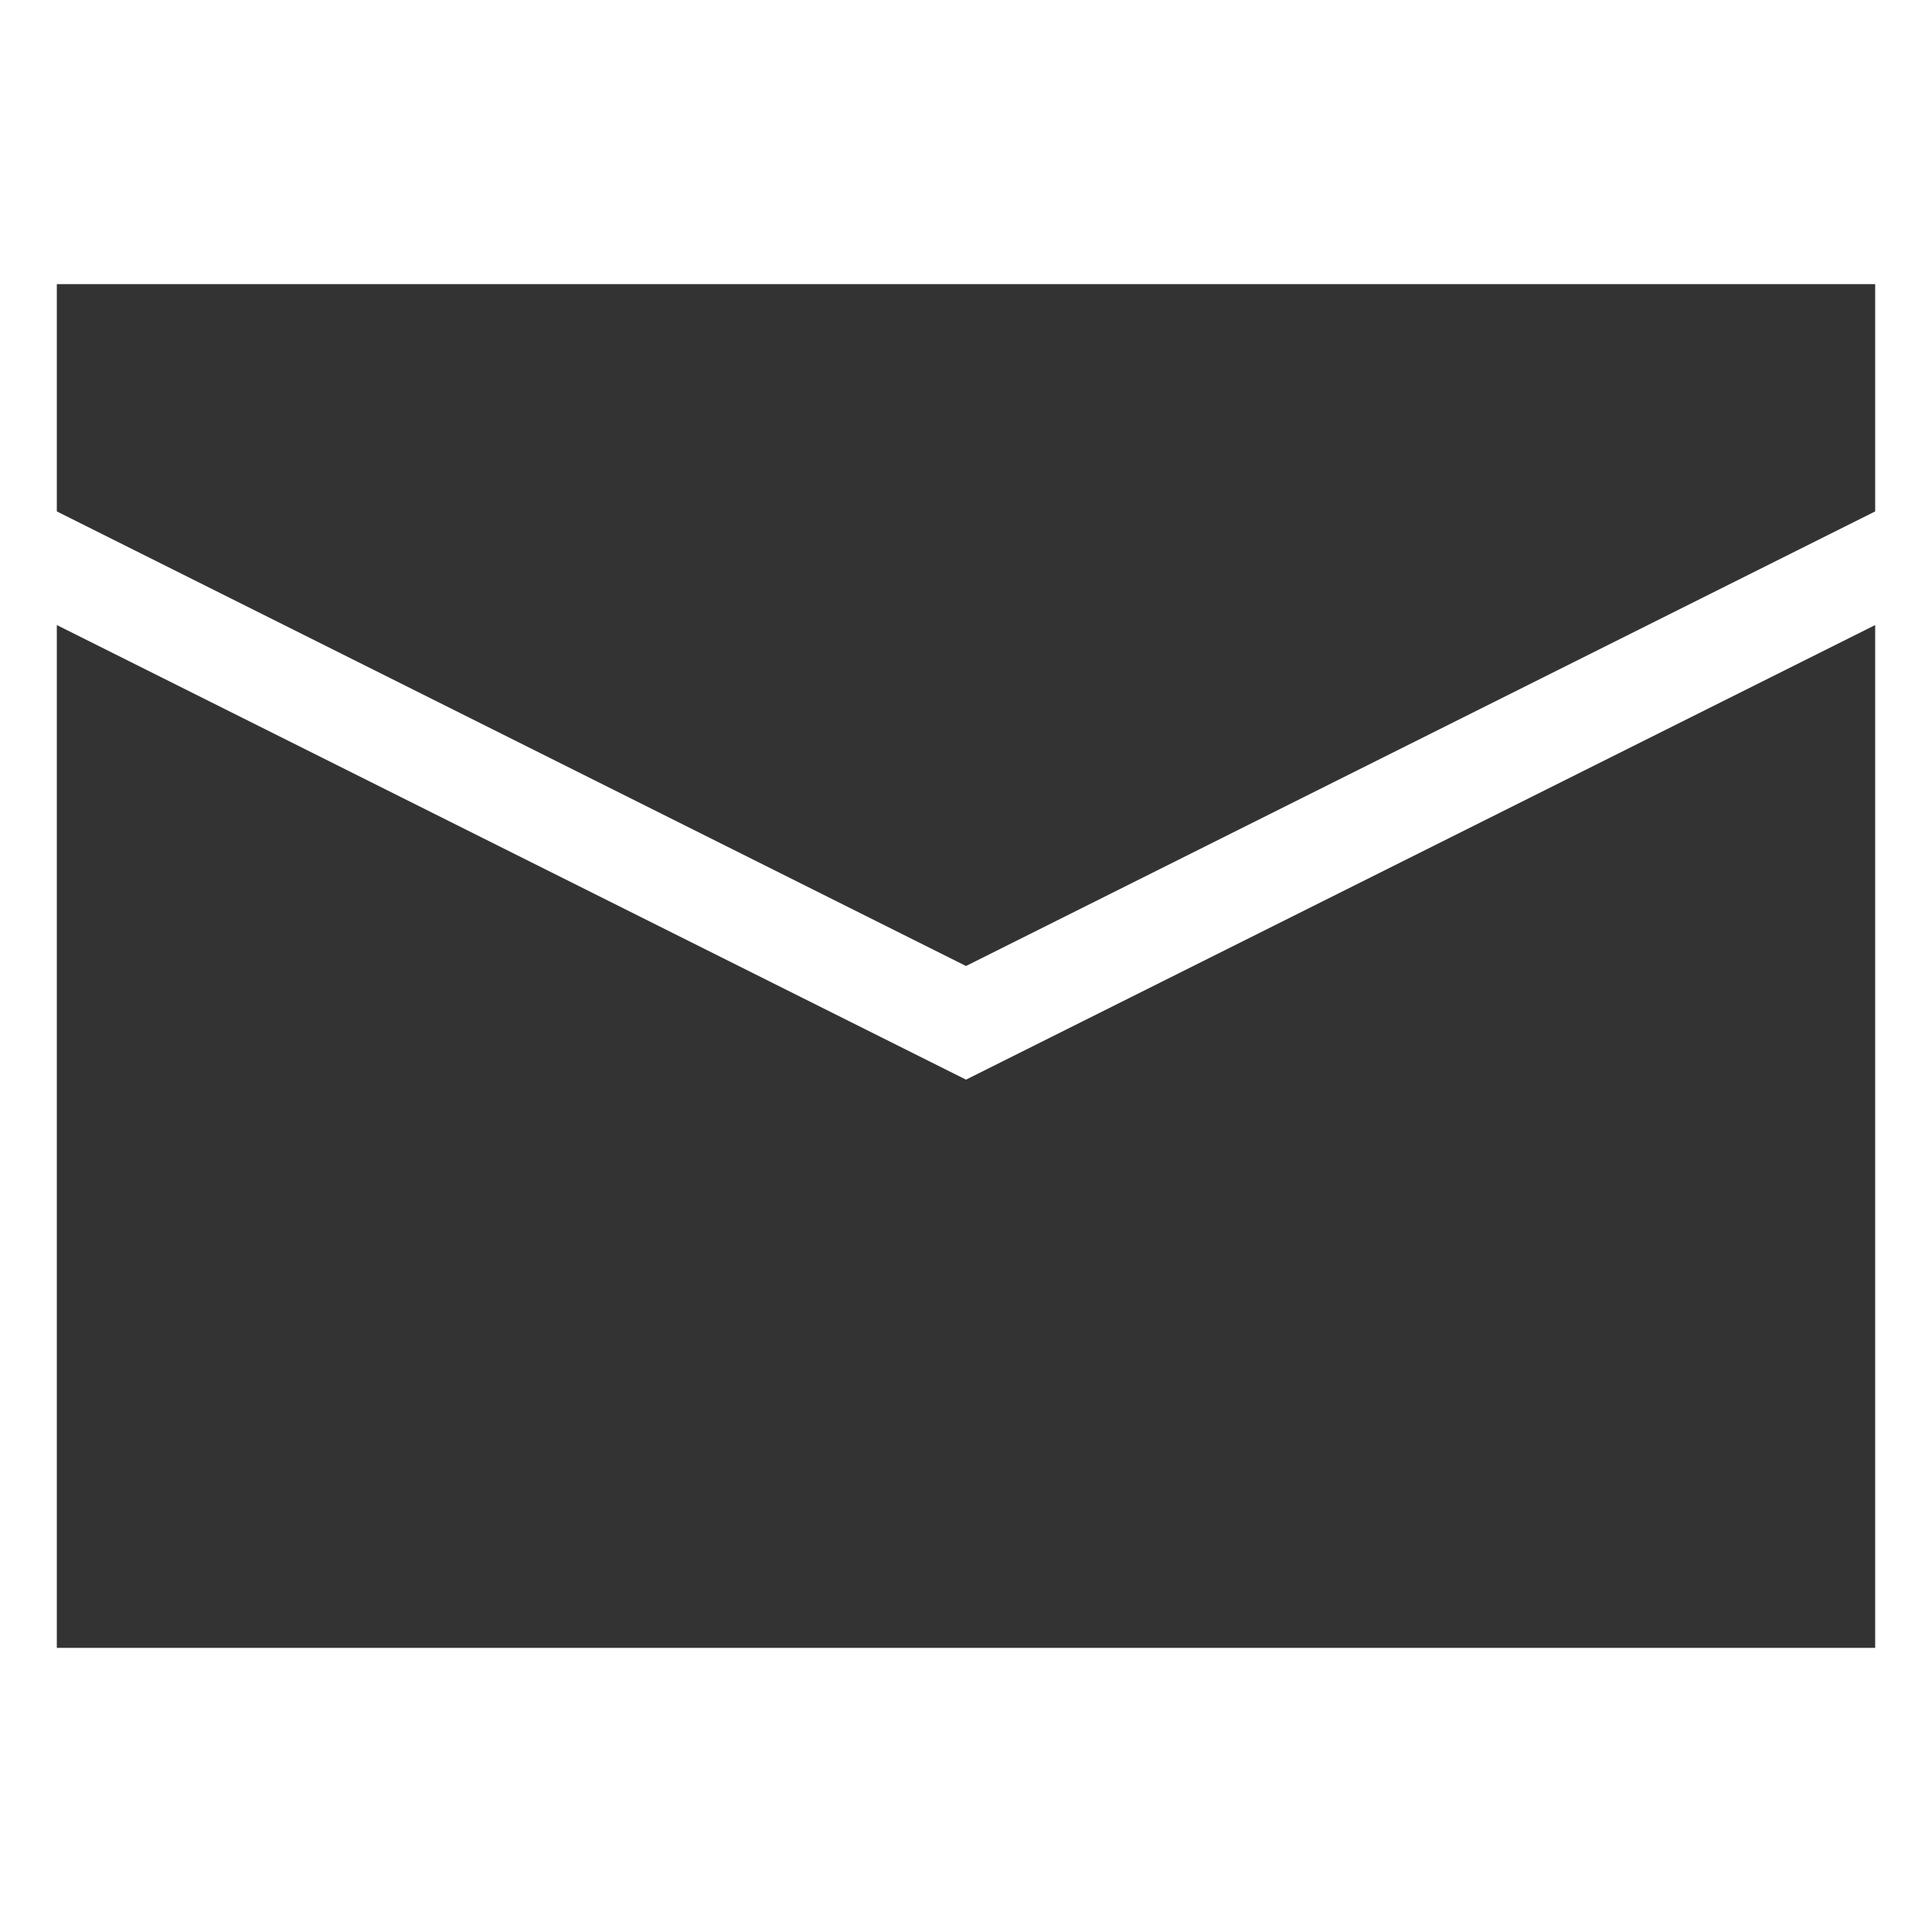<?xml version="1.0" standalone="no"?><!DOCTYPE svg PUBLIC "-//W3C//DTD SVG 1.1//EN" "http://www.w3.org/Graphics/SVG/1.1/DTD/svg11.dtd"><svg class="icon" width="200px" height="200.00px" viewBox="0 0 1024 1024" version="1.1" xmlns="http://www.w3.org/2000/svg"><path d="M993.882 271.059l-481.882 240.941-481.882-240.941v-120.471h963.765v120.471z" fill="#333333" /><path d="M30.118 331.294v542.118h963.765v-542.118l-481.882 240.941-481.882-240.941z" fill="#333333" /></svg>